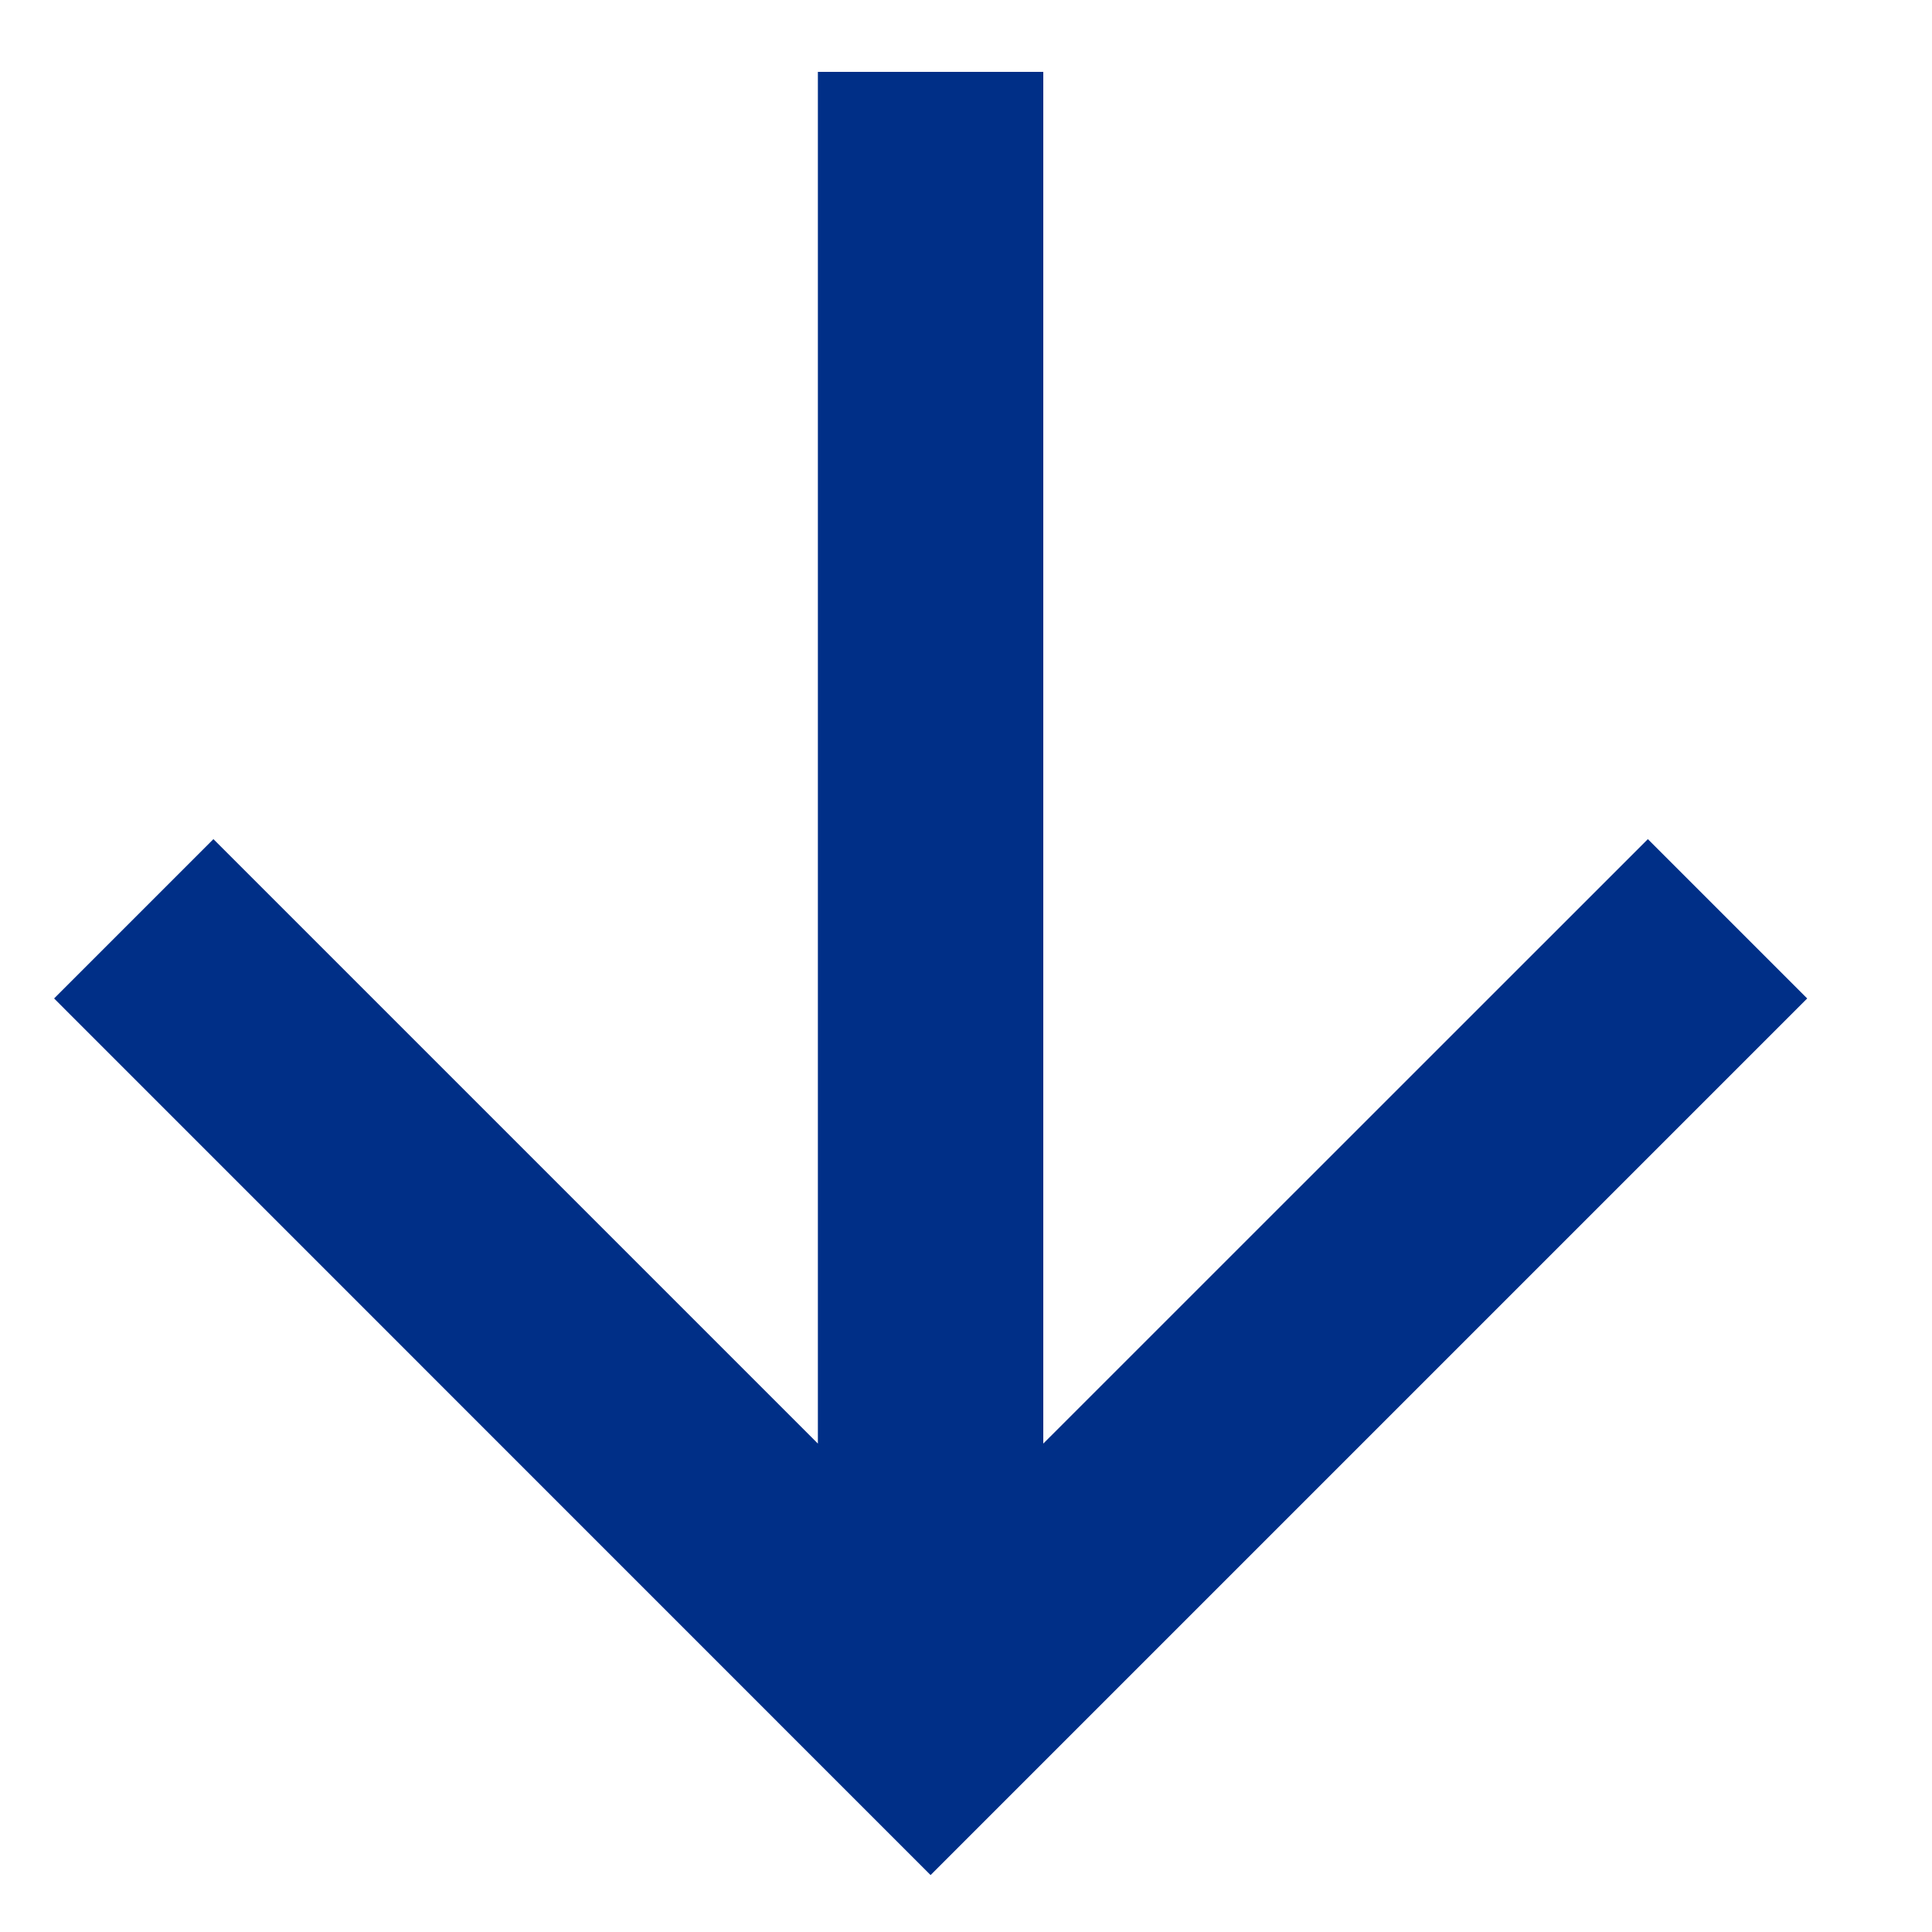 <svg width="15" height="15" viewBox="0 0 15 15" fill="none" xmlns="http://www.w3.org/2000/svg">
<path d="M8.1 11.208L12.794 6.515L14.031 7.752L7.225 14.558L0.42 7.752L1.657 6.515L6.35 11.208V0.558H8.1V11.208Z" fill="#002F87"/>
</svg>
